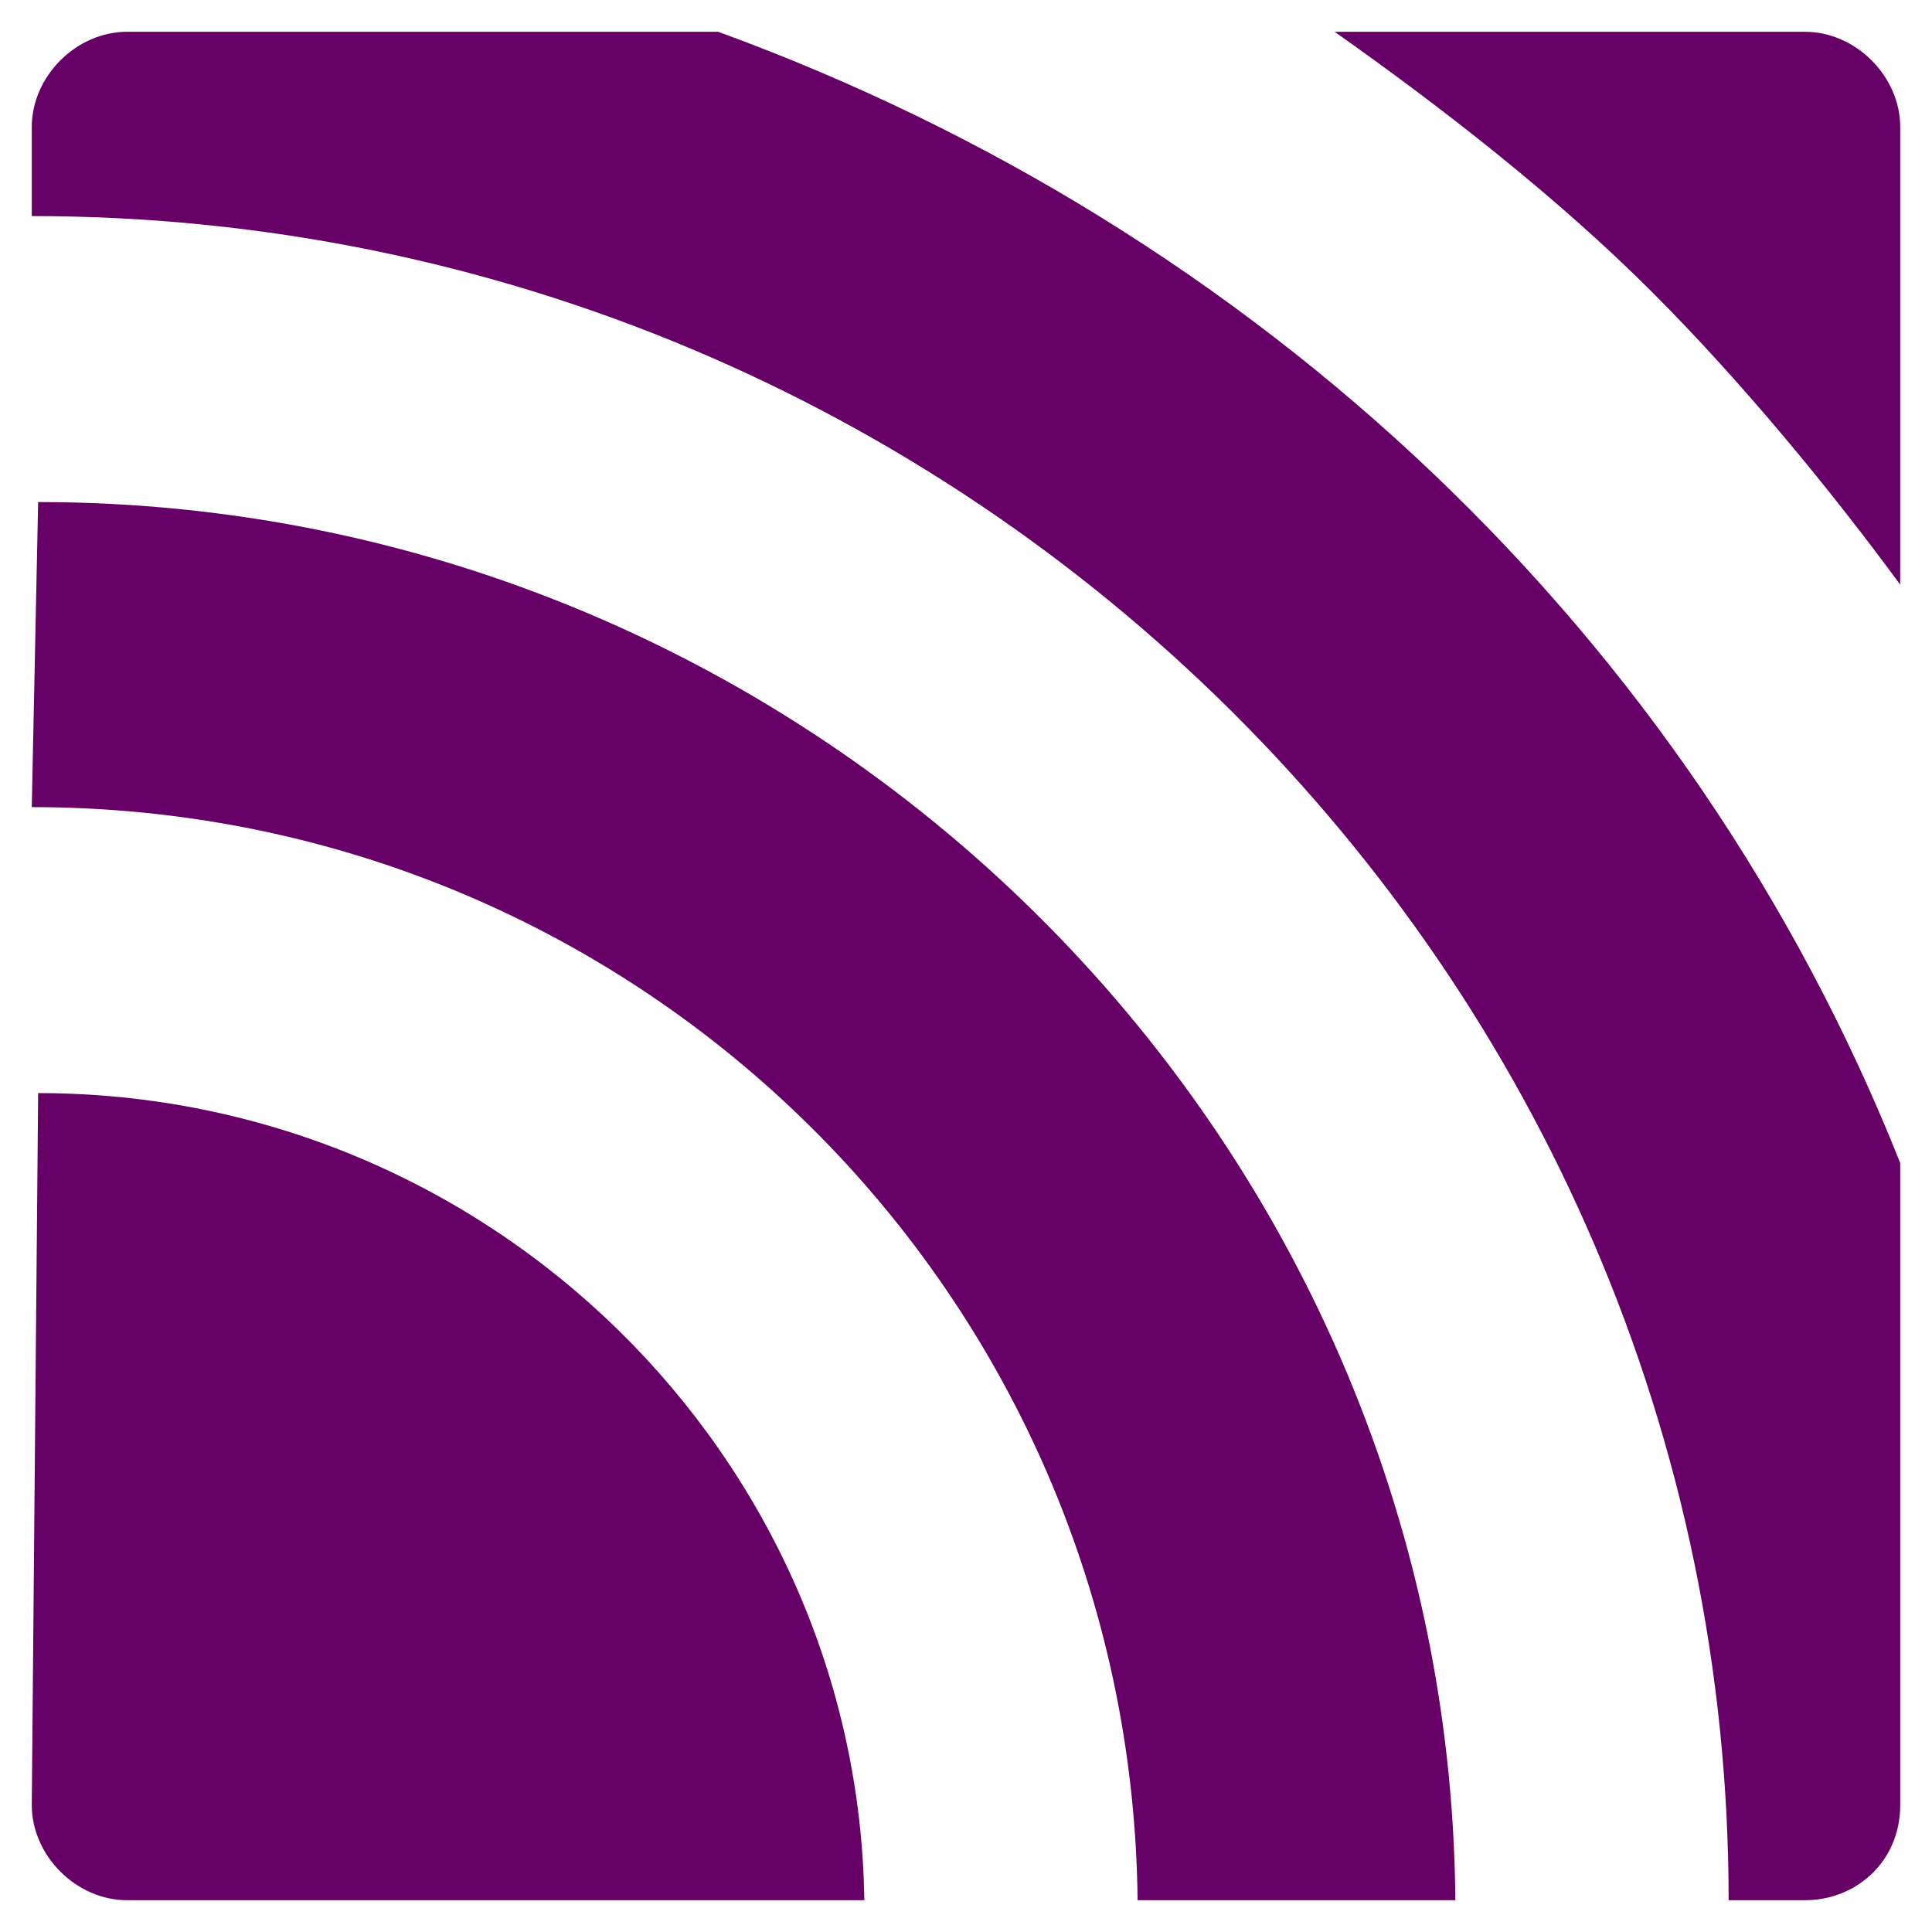 <?xml version="1.0" encoding="utf-8"?>
<!-- Generator: Adobe Illustrator 25.2.0, SVG Export Plug-In . SVG Version: 6.00 Build 0)  -->
<svg version="1.1" id="Group_3716" xmlns="http://www.w3.org/2000/svg" xmlns:xlink="http://www.w3.org/1999/xlink" x="0px" y="0px"
	 width="30.4px" height="30.4px" viewBox="0 0 30.4 30.4" enable-background="new 0 0 30.4 30.4" xml:space="preserve">
<g>
	<path fill="#660066" d="M0.6,17.2C0.6,17.2,0.5,17.2,0.6,17.2L0.5,28.4c0,0.8,0.7,1.5,1.5,1.5h11.6C13.5,22.9,7.7,17.2,0.6,17.2z"
		/>
	<path fill="#660066" d="M0.6,7.9C0.6,7.9,0.5,7.9,0.6,7.9l-0.1,4.8c9.6,0,17.3,7.7,17.4,17.2h5C22.8,17.8,12.8,7.9,0.6,7.9z"/>
	<path fill="#660066" d="M29.9,28.4V18.3C26.6,10,19.8,3.6,11.3,0.5H2C1.2,0.5,0.5,1.2,0.5,2v1.4c14.7,0,26.7,11.9,26.7,26.5h1.2
		C29.2,29.9,29.9,29.3,29.9,28.4z"/>
	<path fill="#660066" d="M26,4.6c1.4,1.4,2.8,3.1,3.9,4.6V2c0-0.8-0.7-1.5-1.5-1.5H21C22.7,1.7,24.5,3.1,26,4.6z"/>
</g>
</svg>
